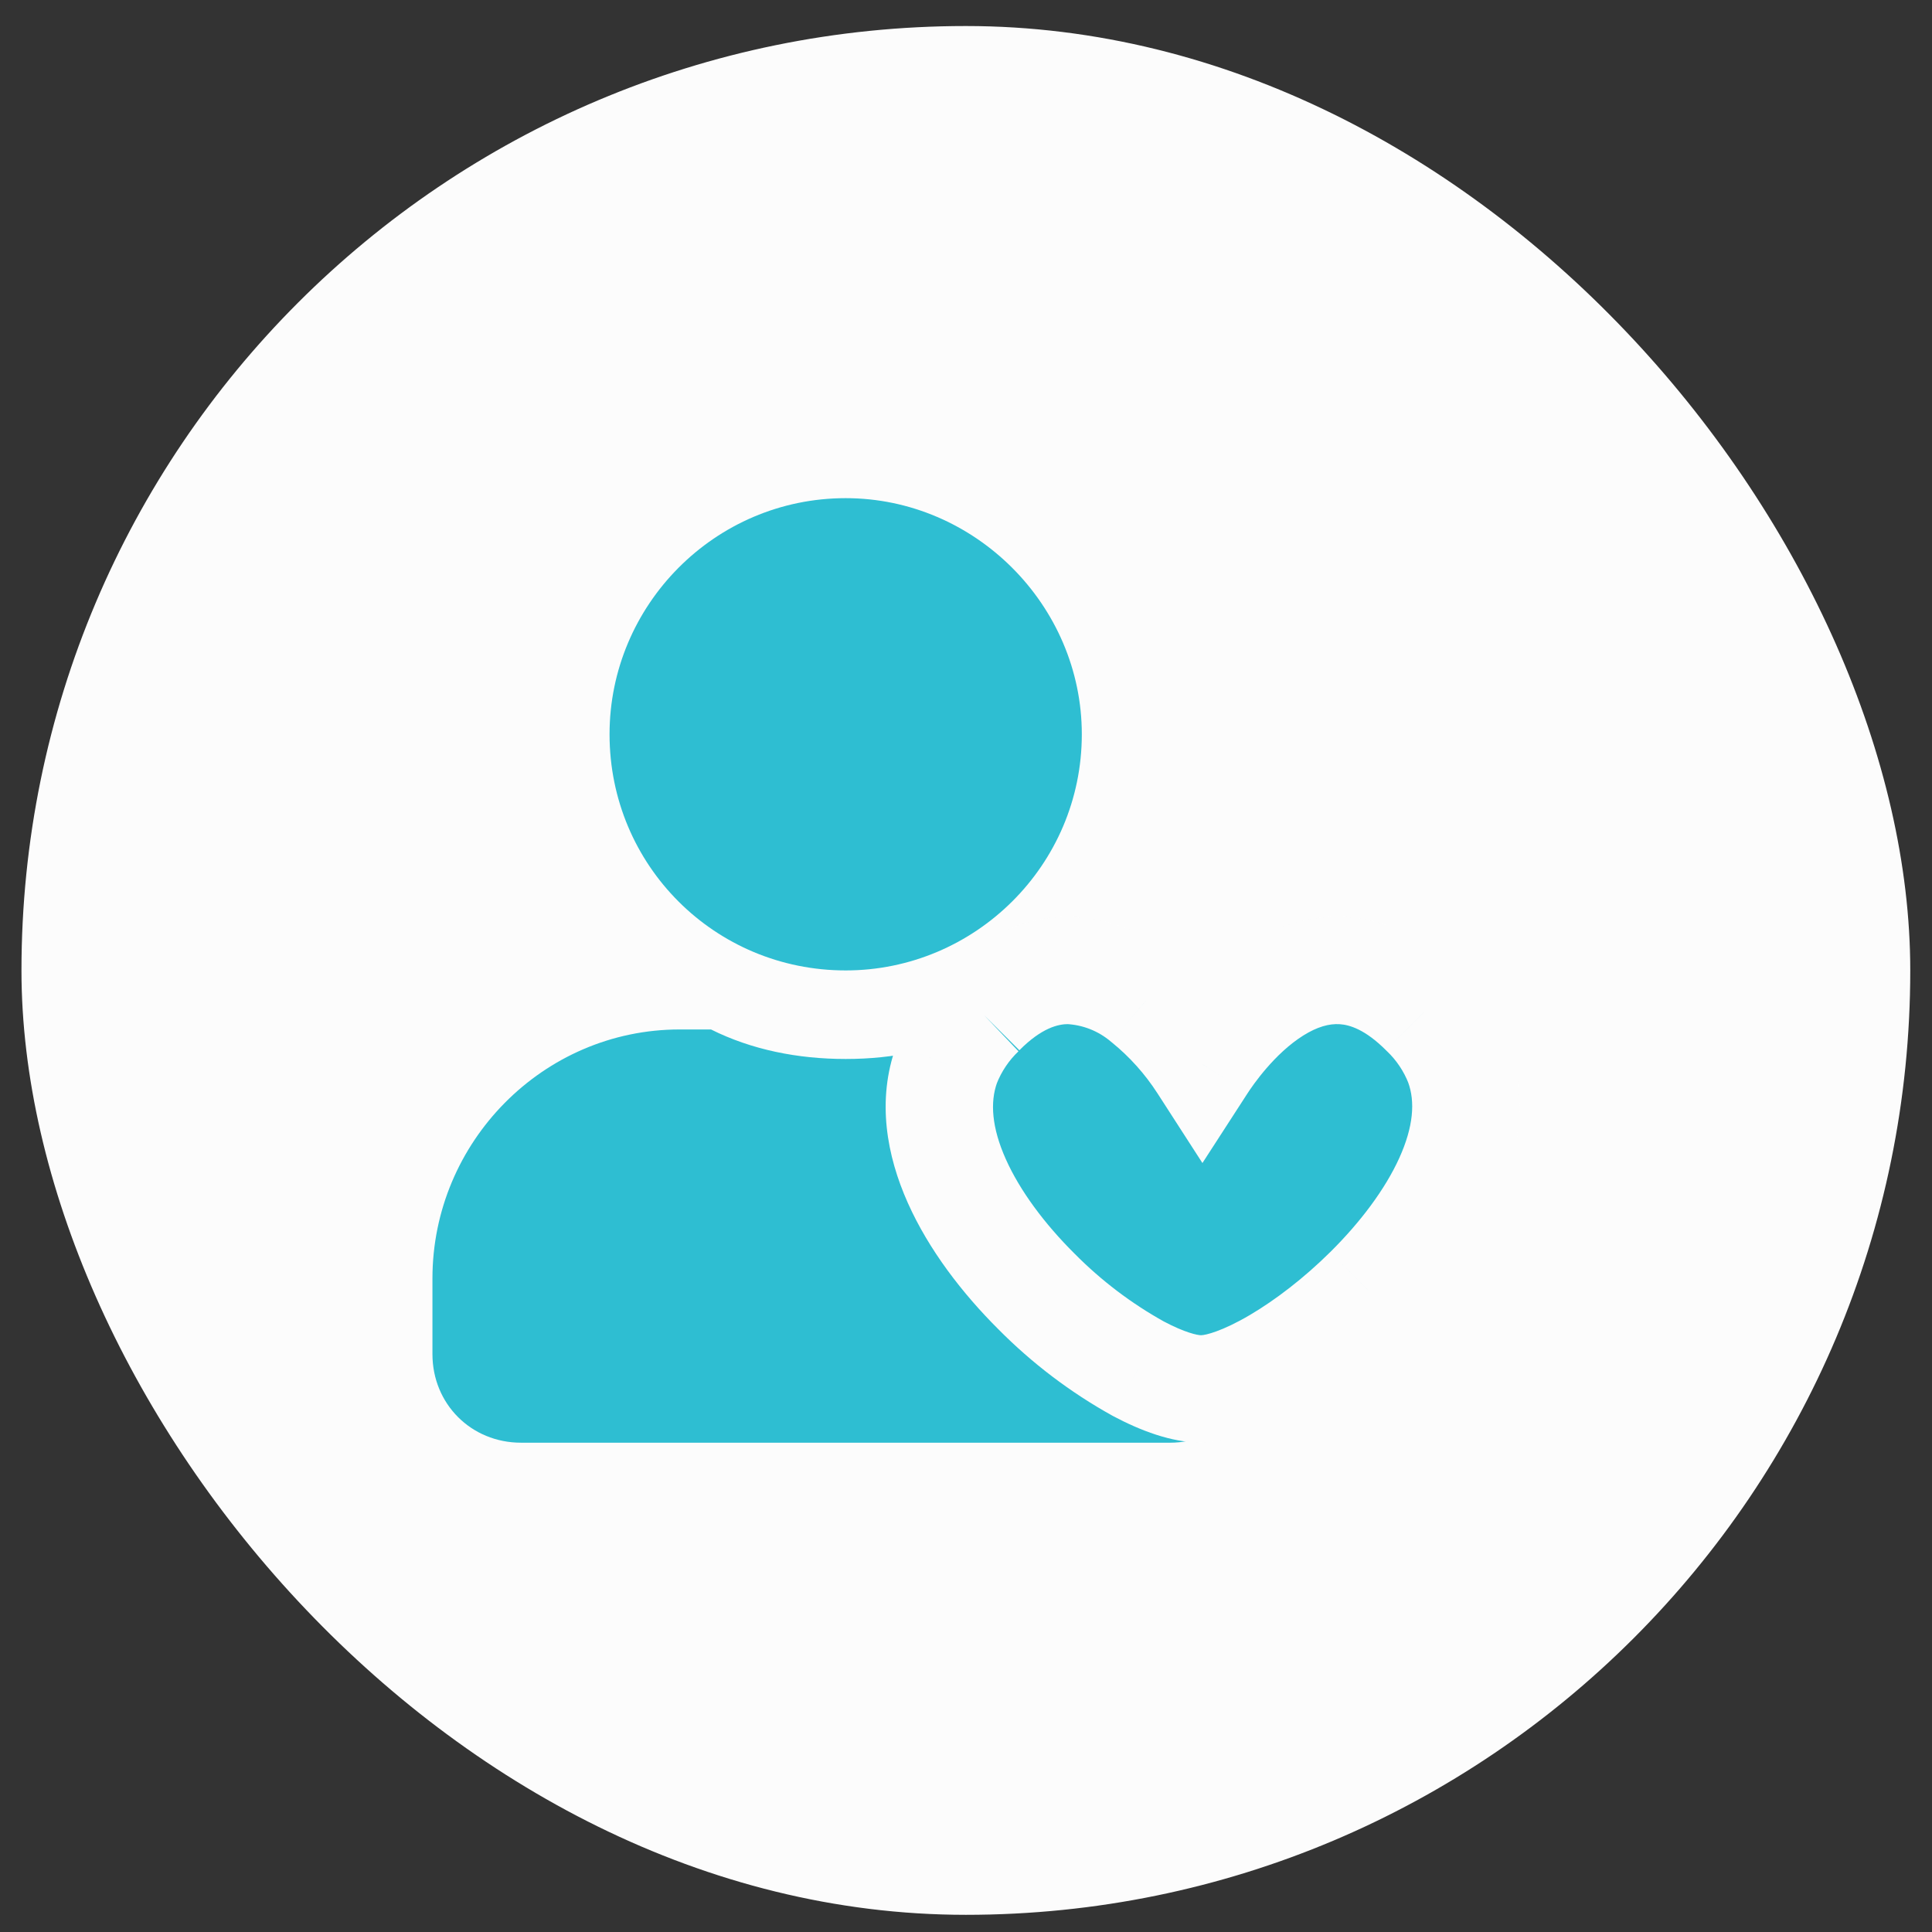 <?xml version="1.0" encoding="UTF-8"?>
<svg xmlns="http://www.w3.org/2000/svg" width="72" height="72" viewBox="0 0 72 72" fill="none">
  <rect x="0" y="0" width="72" height="72" fill="#333333" stroke="none"/>
  <rect x="0.8" y="0.97" width="70.39" height="70.39" rx="35.195" fill="#FCFCFC"></rect>
  <path d="M31.516 36.165C26.635 36.165 22.716 32.246 22.716 27.365C22.716 22.552 26.635 18.565 31.516 18.565C36.329 18.565 40.316 22.552 40.316 27.365C40.316 32.246 36.329 36.165 31.516 36.165ZM37.635 38.365C42.722 38.365 46.916 42.559 46.916 47.646V50.465C46.916 52.321 45.404 53.765 43.616 53.765H19.416C17.56 53.765 16.116 52.321 16.116 50.465V47.646C16.116 42.559 20.241 38.365 25.329 38.365H26.497C28.01 39.121 29.729 39.465 31.516 39.465C33.304 39.465 34.954 39.121 36.466 38.365H37.635Z" fill="#2EBED2"></path>
  <mask id="path-3-outside-1_2416_1246" maskUnits="userSpaceOnUse" x="32.006" y="34.165" width="25" height="20" fill="black">
    <rect fill="white" x="32.006" y="34.165" width="25" height="20"></rect>
    <path d="M36.577 37.73C36.008 38.272 35.565 38.931 35.278 39.663C34.279 42.422 36.175 45.689 38.627 48.129C39.75 49.264 41.027 50.233 42.422 51.008C43.324 51.487 44.142 51.76 44.758 51.76C46.2 51.76 48.807 50.237 50.982 48.081C53.446 45.641 55.361 42.394 54.356 39.65L54.358 39.651C54.074 38.921 53.632 38.263 53.065 37.724C48.874 33.535 45.208 39.047 44.813 39.657C44.237 38.764 43.525 37.968 42.7 37.299C41.891 36.609 40.874 36.209 39.813 36.165C38.808 36.165 37.708 36.588 36.572 37.73"></path>
  </mask>
  <path d="M36.577 37.73C36.008 38.272 35.565 38.931 35.278 39.663C34.279 42.422 36.175 45.689 38.627 48.129C39.75 49.264 41.027 50.233 42.422 51.008C43.324 51.487 44.142 51.76 44.758 51.76C46.2 51.76 48.807 50.237 50.982 48.081C53.446 45.641 55.361 42.394 54.356 39.65L54.358 39.651C54.074 38.921 53.632 38.263 53.065 37.724C48.874 33.535 45.208 39.047 44.813 39.657C44.237 38.764 43.525 37.968 42.7 37.299C41.891 36.609 40.874 36.209 39.813 36.165C38.808 36.165 37.708 36.588 36.572 37.73" fill="#2EBED2"></path>
  <path d="M35.278 39.663L33.416 38.935L33.407 38.958L33.398 38.982L35.278 39.663ZM38.627 48.129L40.048 46.722L40.043 46.717L40.038 46.712L38.627 48.129ZM42.422 51.008L41.451 52.756L41.468 52.765L41.484 52.774L42.422 51.008ZM50.982 48.081L49.575 46.66L49.574 46.661L50.982 48.081ZM54.356 39.65L55.771 38.236L52.478 40.338L54.356 39.65ZM54.358 39.651L52.944 41.066L56.222 38.926L54.358 39.651ZM53.065 37.724L51.65 39.138L51.669 39.157L51.687 39.174L53.065 37.724ZM44.813 39.657L43.133 40.741L44.811 43.343L46.493 40.743L44.813 39.657ZM42.7 37.299L41.403 38.821L41.421 38.836L41.44 38.851L42.7 37.299ZM39.813 36.165L39.896 34.167L39.855 34.165H39.813V36.165ZM35.198 36.281C34.418 37.024 33.809 37.929 33.416 38.935L37.141 40.391C37.32 39.933 37.598 39.519 37.956 39.178L35.198 36.281ZM33.398 38.982C32.662 41.013 33.05 43.08 33.833 44.831C34.617 46.586 35.873 48.211 37.216 49.547L40.038 46.712C38.928 45.608 38.011 44.378 37.484 43.199C36.956 42.017 36.895 41.071 37.159 40.344L33.398 38.982ZM37.205 49.536C38.461 50.805 39.89 51.89 41.451 52.756L43.393 49.259C42.164 48.577 41.039 47.723 40.048 46.722L37.205 49.536ZM41.484 52.774C42.48 53.303 43.648 53.76 44.758 53.76V49.76C44.635 49.76 44.169 49.671 43.36 49.241L41.484 52.774ZM44.758 53.76C46.035 53.76 47.434 53.145 48.61 52.452C49.868 51.711 51.194 50.687 52.39 49.502L49.574 46.661C48.595 47.631 47.53 48.446 46.58 49.006C45.549 49.613 44.923 49.76 44.758 49.76V53.76ZM52.389 49.502C53.735 48.17 55 46.552 55.792 44.805C56.582 43.06 56.979 40.995 56.235 38.963L52.478 40.338C52.739 41.05 52.68 41.98 52.148 43.154C51.617 44.326 50.693 45.553 49.575 46.66L52.389 49.502ZM52.942 41.064L52.944 41.066L55.772 38.237L55.771 38.236L52.942 41.064ZM56.222 38.926C55.831 37.922 55.224 37.016 54.442 36.274L51.687 39.174C52.041 39.51 52.316 39.921 52.494 40.377L56.222 38.926ZM54.478 36.31C53.161 34.992 51.712 34.279 50.197 34.178C48.713 34.078 47.434 34.584 46.456 35.195C44.566 36.376 43.351 38.236 43.134 38.571L46.493 40.743C46.671 40.468 47.486 39.267 48.575 38.587C49.087 38.267 49.535 38.142 49.93 38.169C50.292 38.193 50.873 38.361 51.65 39.138L54.478 36.31ZM46.494 38.573C45.804 37.503 44.95 36.549 43.961 35.746L41.44 38.851C42.1 39.387 42.671 40.025 43.133 40.741L46.494 38.573ZM43.997 35.776C42.849 34.797 41.405 34.23 39.896 34.167L39.729 38.163C40.343 38.189 40.933 38.42 41.403 38.821L43.997 35.776ZM39.813 34.165C38.178 34.165 36.59 34.876 35.154 36.319L37.989 39.14C38.825 38.3 39.438 38.165 39.813 38.165V34.165Z" fill="#FCFCFC" mask="url(#path-3-outside-1_2416_1246)"></path>
</svg>
